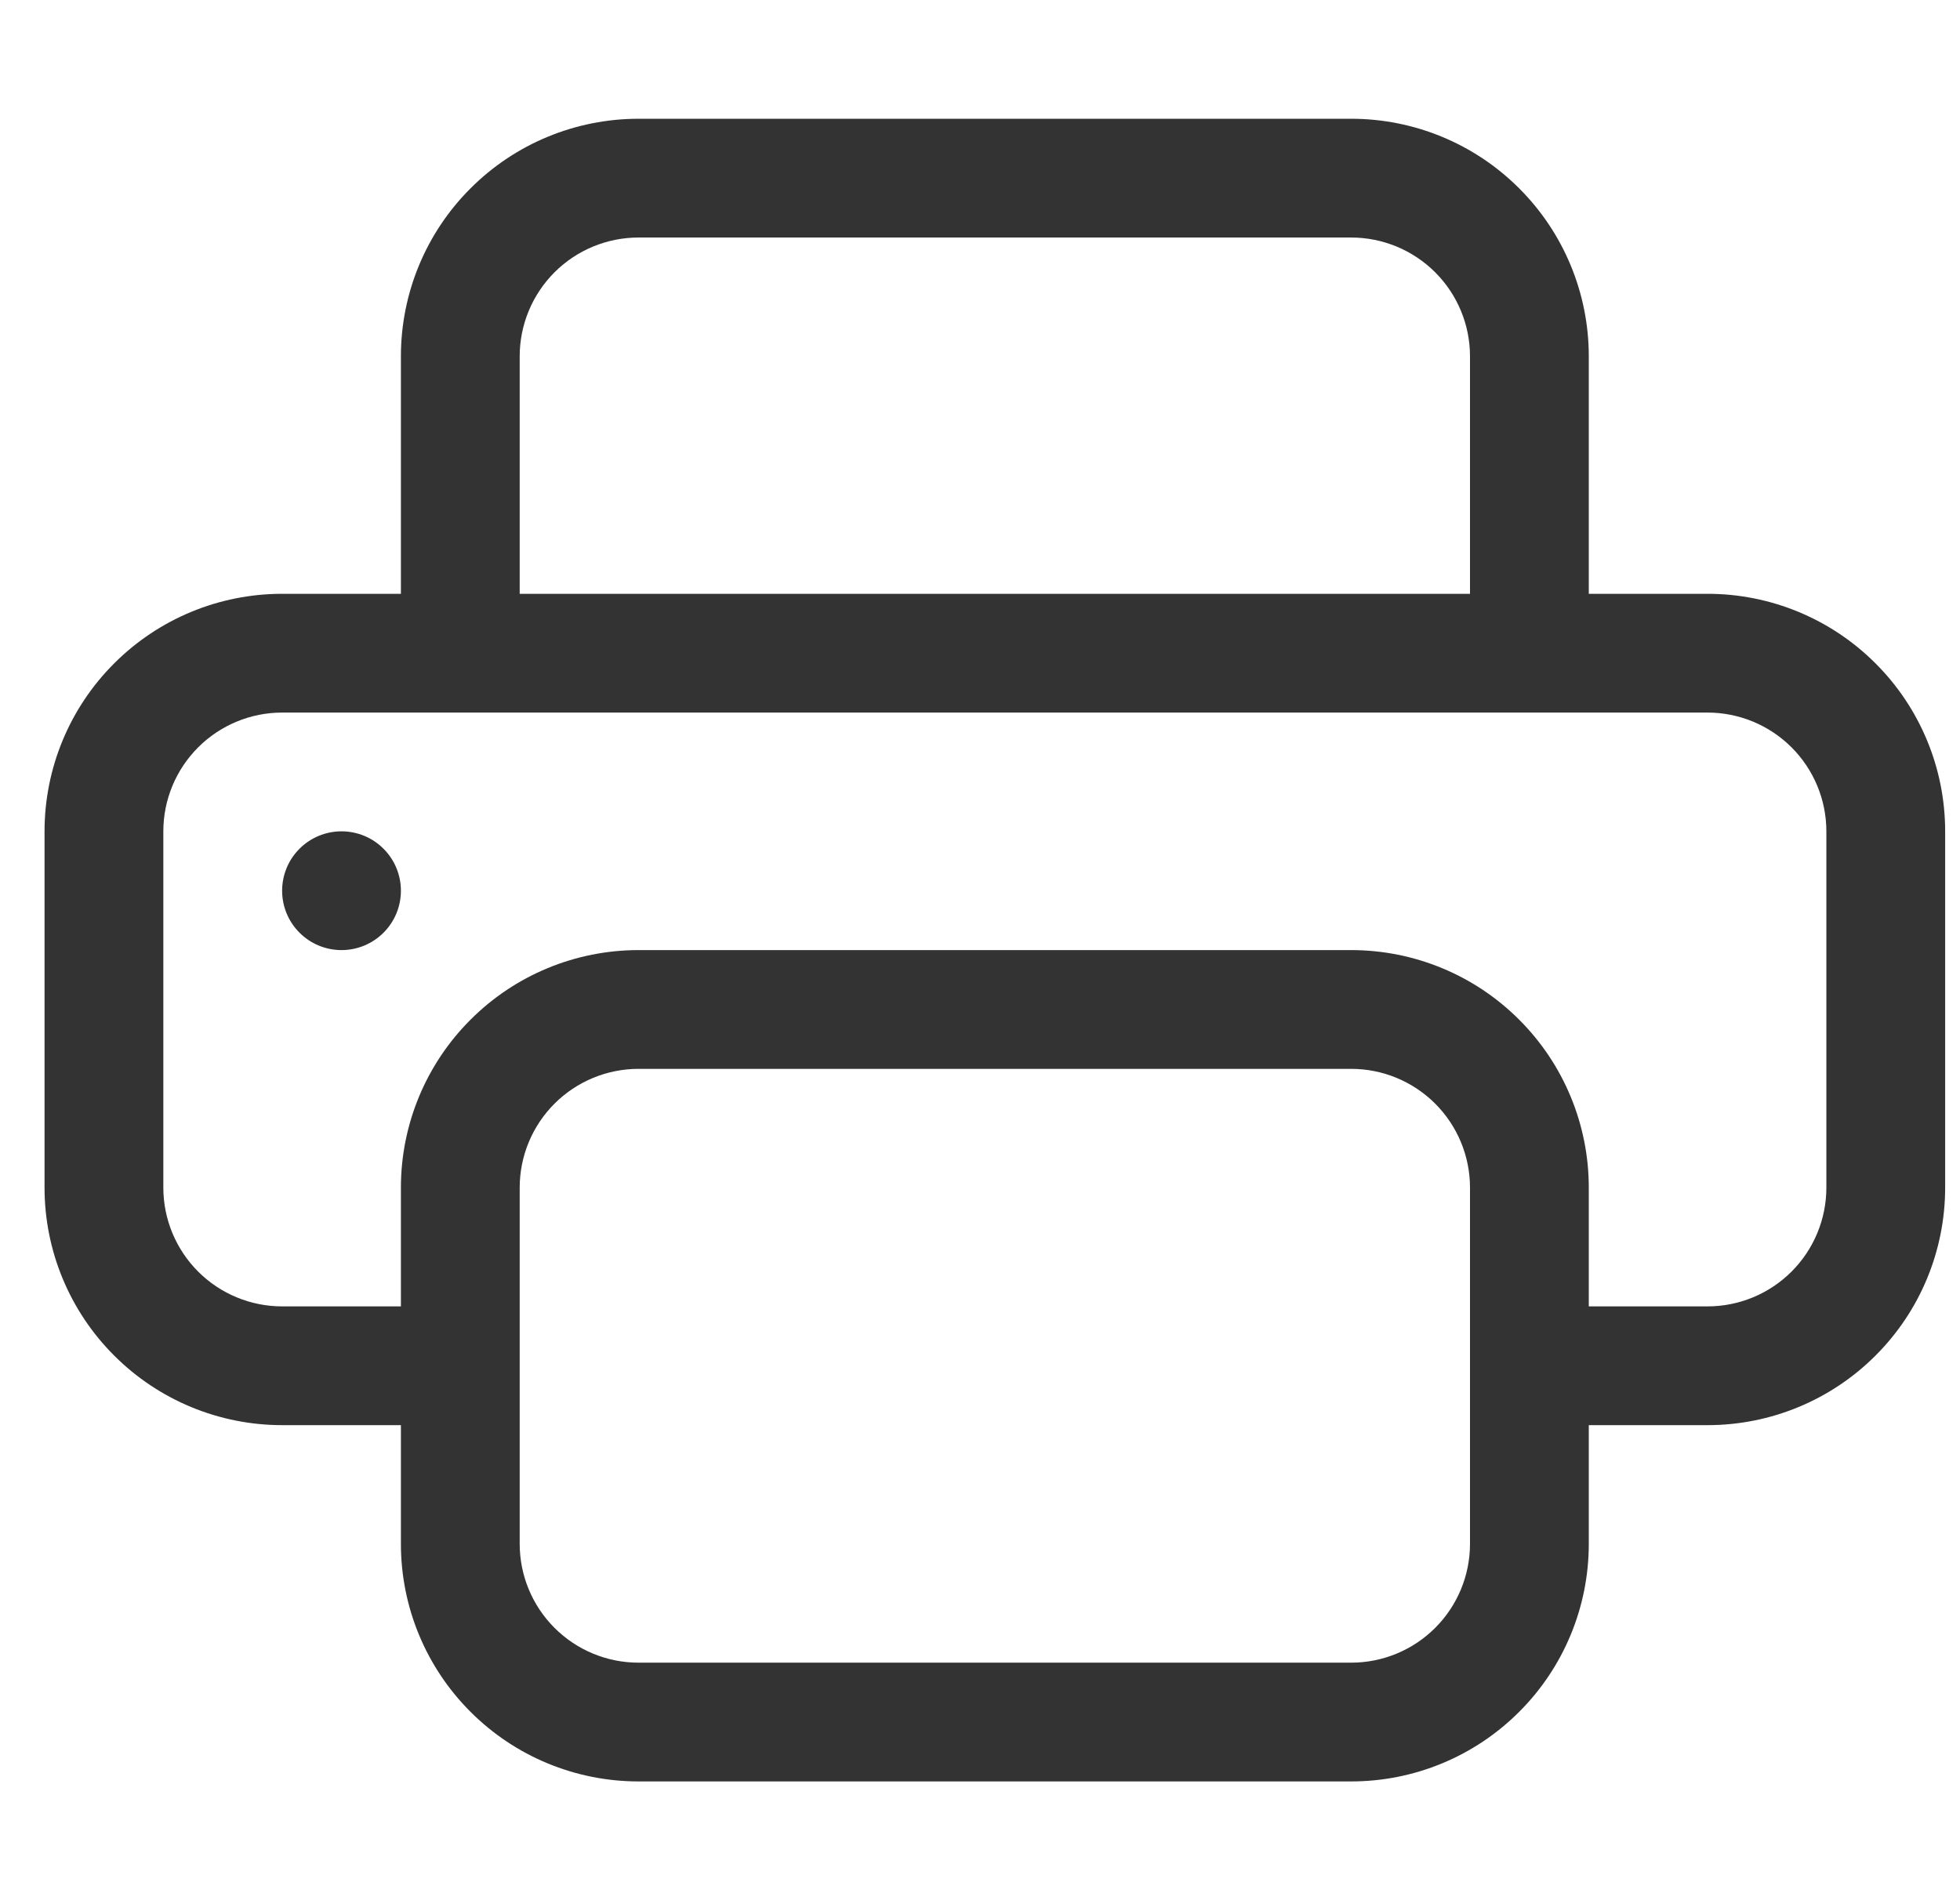 <?xml version="1.0" encoding="UTF-8"?><svg width="33" height="32" viewBox="0 0 33 32" fill="none" xmlns="http://www.w3.org/2000/svg">
<g id="Printer" clip-path="url(#clip0_4053_424)">
<path id="Vector" d="M5.75 16C6.015 16 6.27 15.895 6.457 15.707C6.645 15.52 6.75 15.265 6.75 15C6.75 14.735 6.645 14.48 6.457 14.293C6.27 14.105 6.015 14 5.75 14C5.485 14 5.23 14.105 5.043 14.293C4.855 14.48 4.75 14.735 4.75 15C4.75 15.265 4.855 15.52 5.043 15.707C5.23 15.895 5.485 16 5.75 16Z" fill="#333333"/>
<path id="Vector_2" d="M10.75 2C9.689 2 8.672 2.421 7.922 3.172C7.171 3.922 6.75 4.939 6.75 6V10H4.75C3.689 10 2.672 10.421 1.922 11.172C1.171 11.922 0.75 12.939 0.75 14L0.75 20C0.75 21.061 1.171 22.078 1.922 22.828C2.672 23.579 3.689 24 4.75 24H6.75V26C6.75 27.061 7.171 28.078 7.922 28.828C8.672 29.579 9.689 30 10.75 30H22.75C23.811 30 24.828 29.579 25.578 28.828C26.329 28.078 26.75 27.061 26.75 26V24H28.75C29.811 24 30.828 23.579 31.578 22.828C32.329 22.078 32.75 21.061 32.75 20V14C32.75 12.939 32.329 11.922 31.578 11.172C30.828 10.421 29.811 10 28.75 10H26.75V6C26.75 4.939 26.329 3.922 25.578 3.172C24.828 2.421 23.811 2 22.75 2H10.75ZM8.75 6C8.75 5.47 8.961 4.961 9.336 4.586C9.711 4.211 10.22 4 10.75 4H22.75C23.28 4 23.789 4.211 24.164 4.586C24.539 4.961 24.75 5.47 24.75 6V10H8.75V6ZM10.75 16C9.689 16 8.672 16.421 7.922 17.172C7.171 17.922 6.75 18.939 6.75 20V22H4.75C4.22 22 3.711 21.789 3.336 21.414C2.961 21.039 2.75 20.53 2.75 20V14C2.75 13.47 2.961 12.961 3.336 12.586C3.711 12.211 4.22 12 4.75 12H28.75C29.28 12 29.789 12.211 30.164 12.586C30.539 12.961 30.75 13.47 30.75 14V20C30.75 20.53 30.539 21.039 30.164 21.414C29.789 21.789 29.28 22 28.75 22H26.75V20C26.75 18.939 26.329 17.922 25.578 17.172C24.828 16.421 23.811 16 22.75 16H10.75ZM24.75 20V26C24.75 26.53 24.539 27.039 24.164 27.414C23.789 27.789 23.28 28 22.75 28H10.75C10.22 28 9.711 27.789 9.336 27.414C8.961 27.039 8.75 26.53 8.75 26V20C8.75 19.47 8.961 18.961 9.336 18.586C9.711 18.211 10.22 18 10.75 18H22.75C23.28 18 23.789 18.211 24.164 18.586C24.539 18.961 24.75 19.47 24.75 20Z" fill="#333333"/>
</g>
<defs>
<clipPath id="clip0_4053_424">
<rect width="32" height="32" fill="white" transform="translate(0.75)"/>
</clipPath>
</defs>
</svg>

